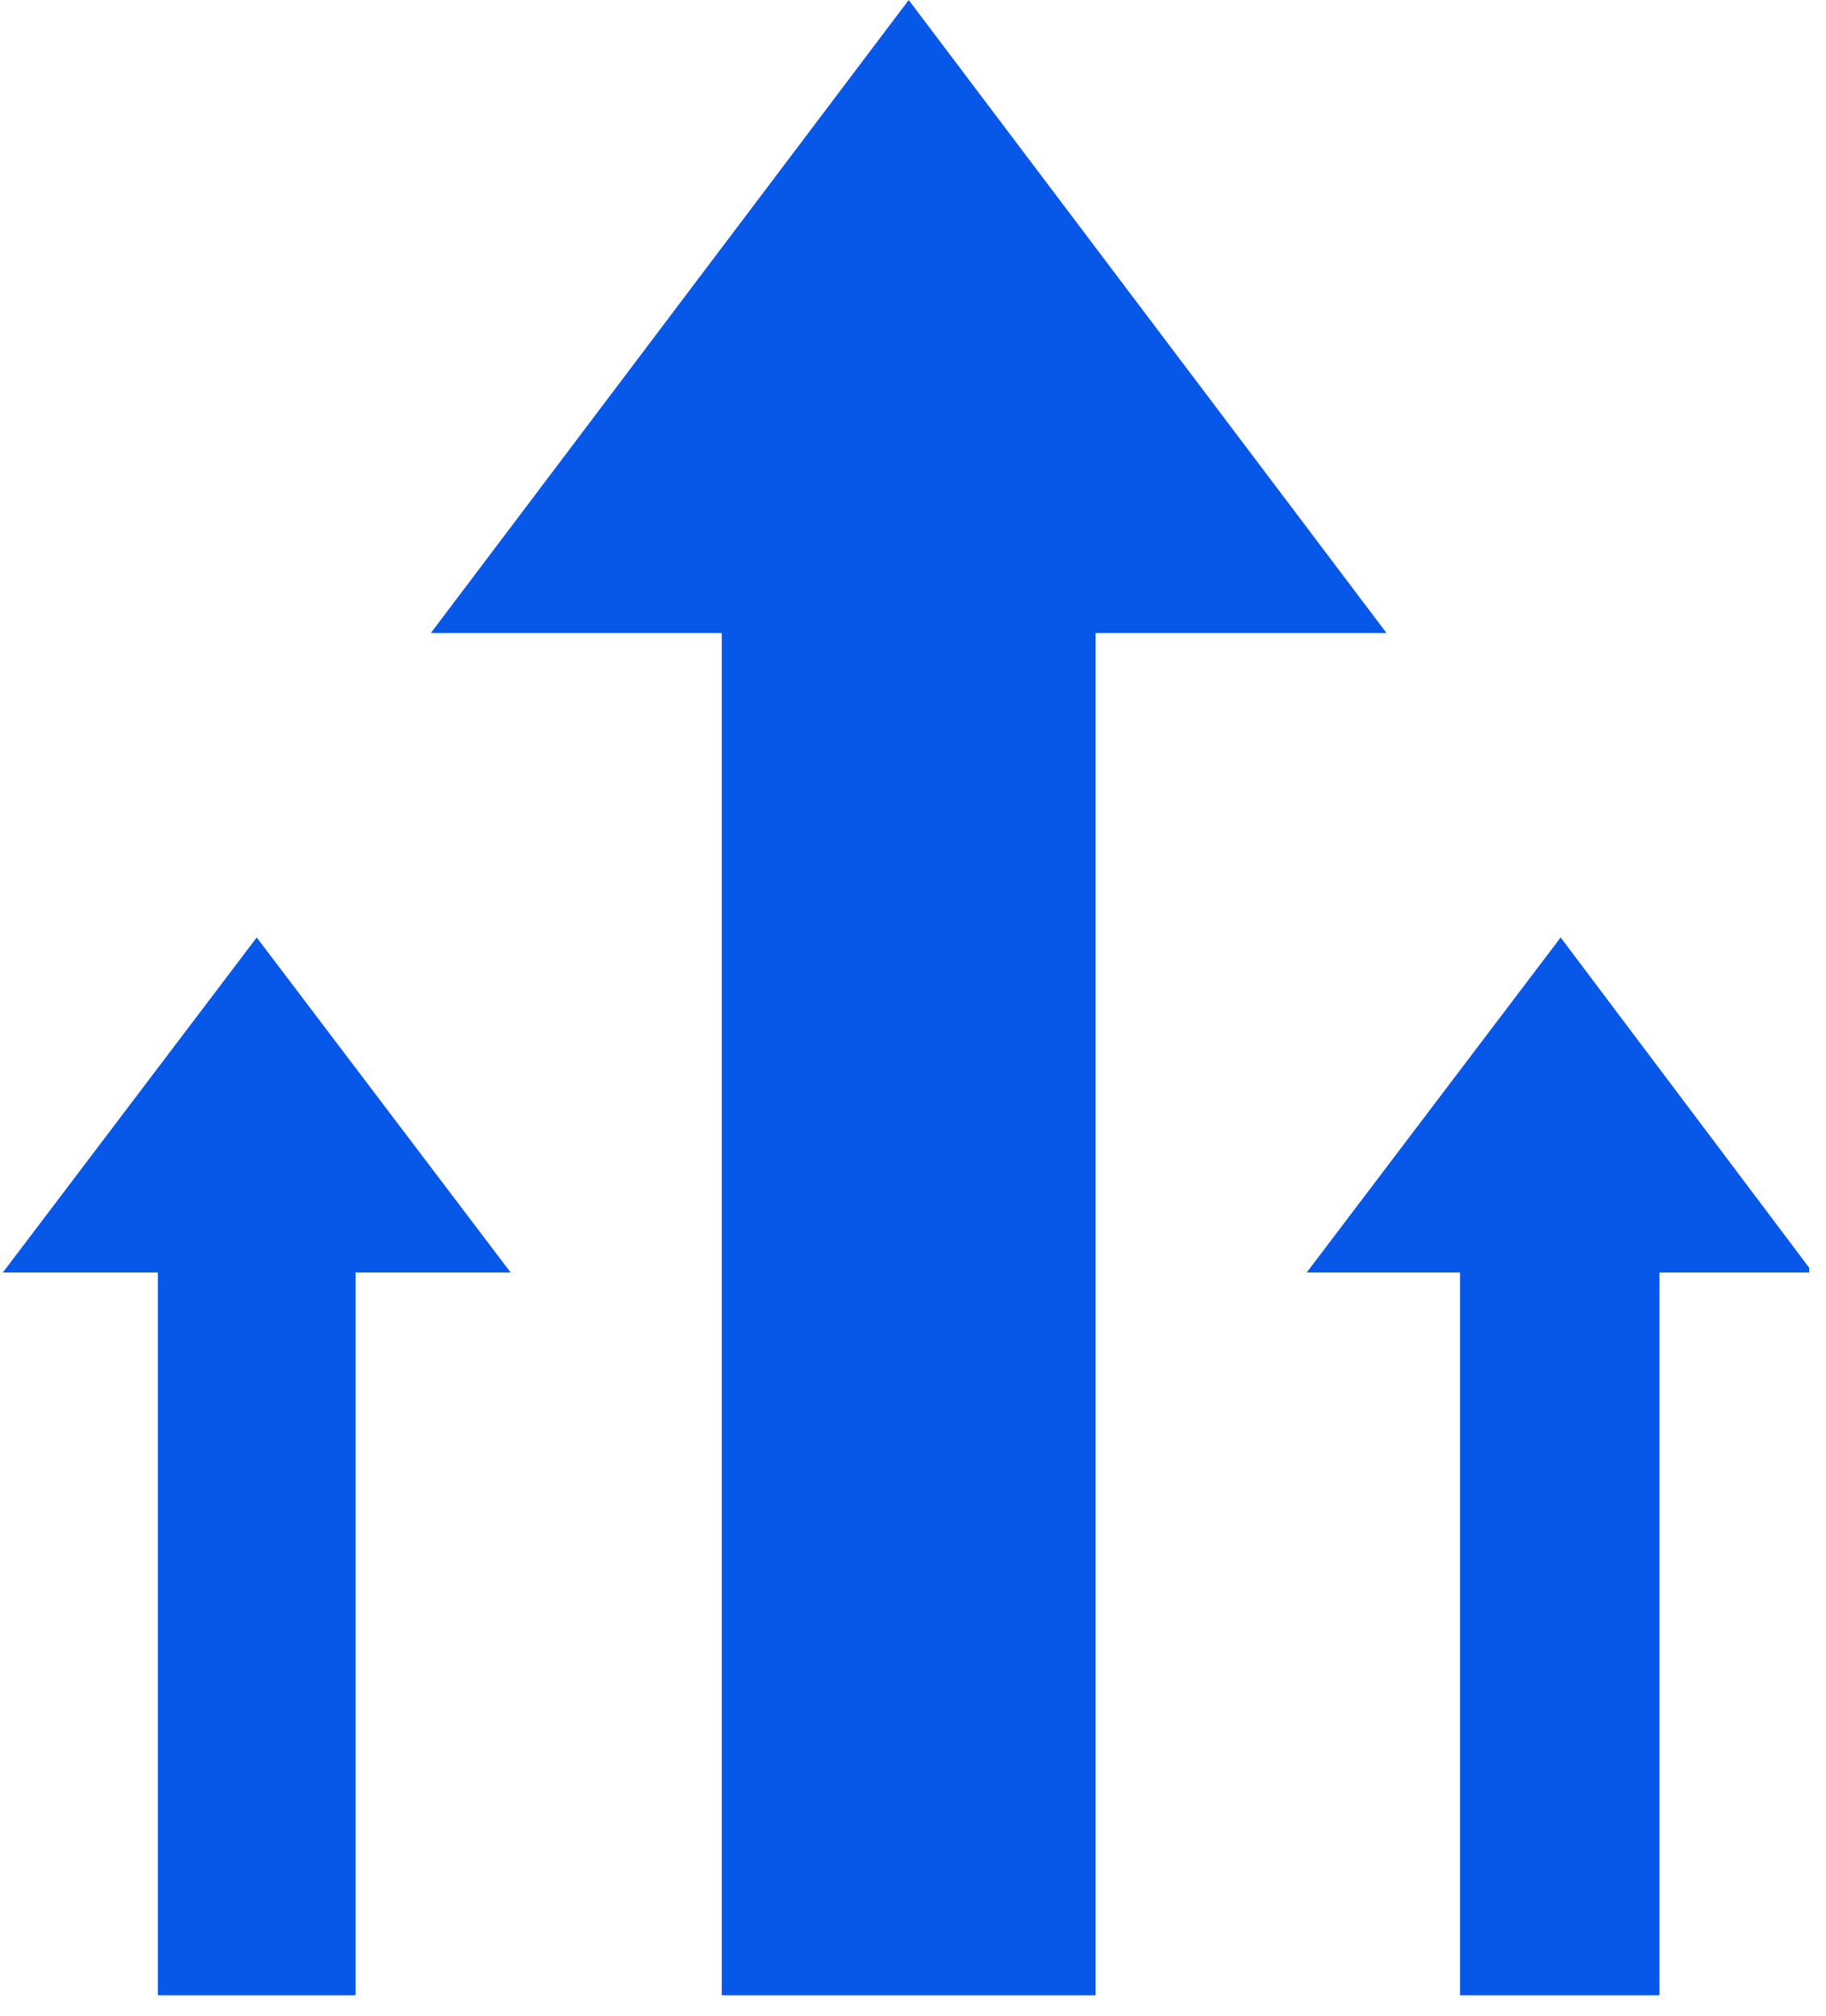 <svg xmlns="http://www.w3.org/2000/svg" xmlns:xlink="http://www.w3.org/1999/xlink" width="173" zoomAndPan="magnify" viewBox="0 0 129.75 143.25" height="191" preserveAspectRatio="xMidYMid meet" version="1.0"><defs><clipPath id="e11e23c1d3"><path d="M 0.215 0 L 128.543 0 L 128.543 141.758 L 0.215 141.758 Z M 0.215 0 " clip-rule="nonzero"/></clipPath></defs><g clip-path="url(#e11e23c1d3)"><path fill="#0758e8" d="M 77.84 44.965 L 77.84 141.871 L 51.297 141.871 L 51.297 44.965 L 30.637 44.965 L 64.57 0.016 L 98.5 44.965 Z M 25.254 90.414 L 25.254 141.871 L 11.23 141.871 L 11.23 90.414 L 0.215 90.414 L 18.242 66.625 L 36.273 90.414 Z M 117.906 90.414 L 117.906 141.871 L 103.758 141.871 L 103.758 90.414 L 92.863 90.414 L 110.895 66.625 L 128.797 90.414 Z M 117.906 90.414 " fill-opacity="1" fill-rule="evenodd"/><path fill="#0758e8" d="M 77.84 44.965 L 77.84 141.871 L 51.297 141.871 L 51.297 44.965 L 30.637 44.965 L 64.57 0.016 L 98.5 44.965 Z M 25.254 90.414 L 25.254 141.871 L 11.23 141.871 L 11.23 90.414 L 0.215 90.414 L 18.242 66.625 L 36.273 90.414 Z M 117.906 90.414 L 117.906 141.871 L 103.758 141.871 L 103.758 90.414 L 92.863 90.414 L 110.895 66.625 L 128.797 90.414 Z M 117.906 90.414 " fill-opacity="1" fill-rule="evenodd"/></g></svg>